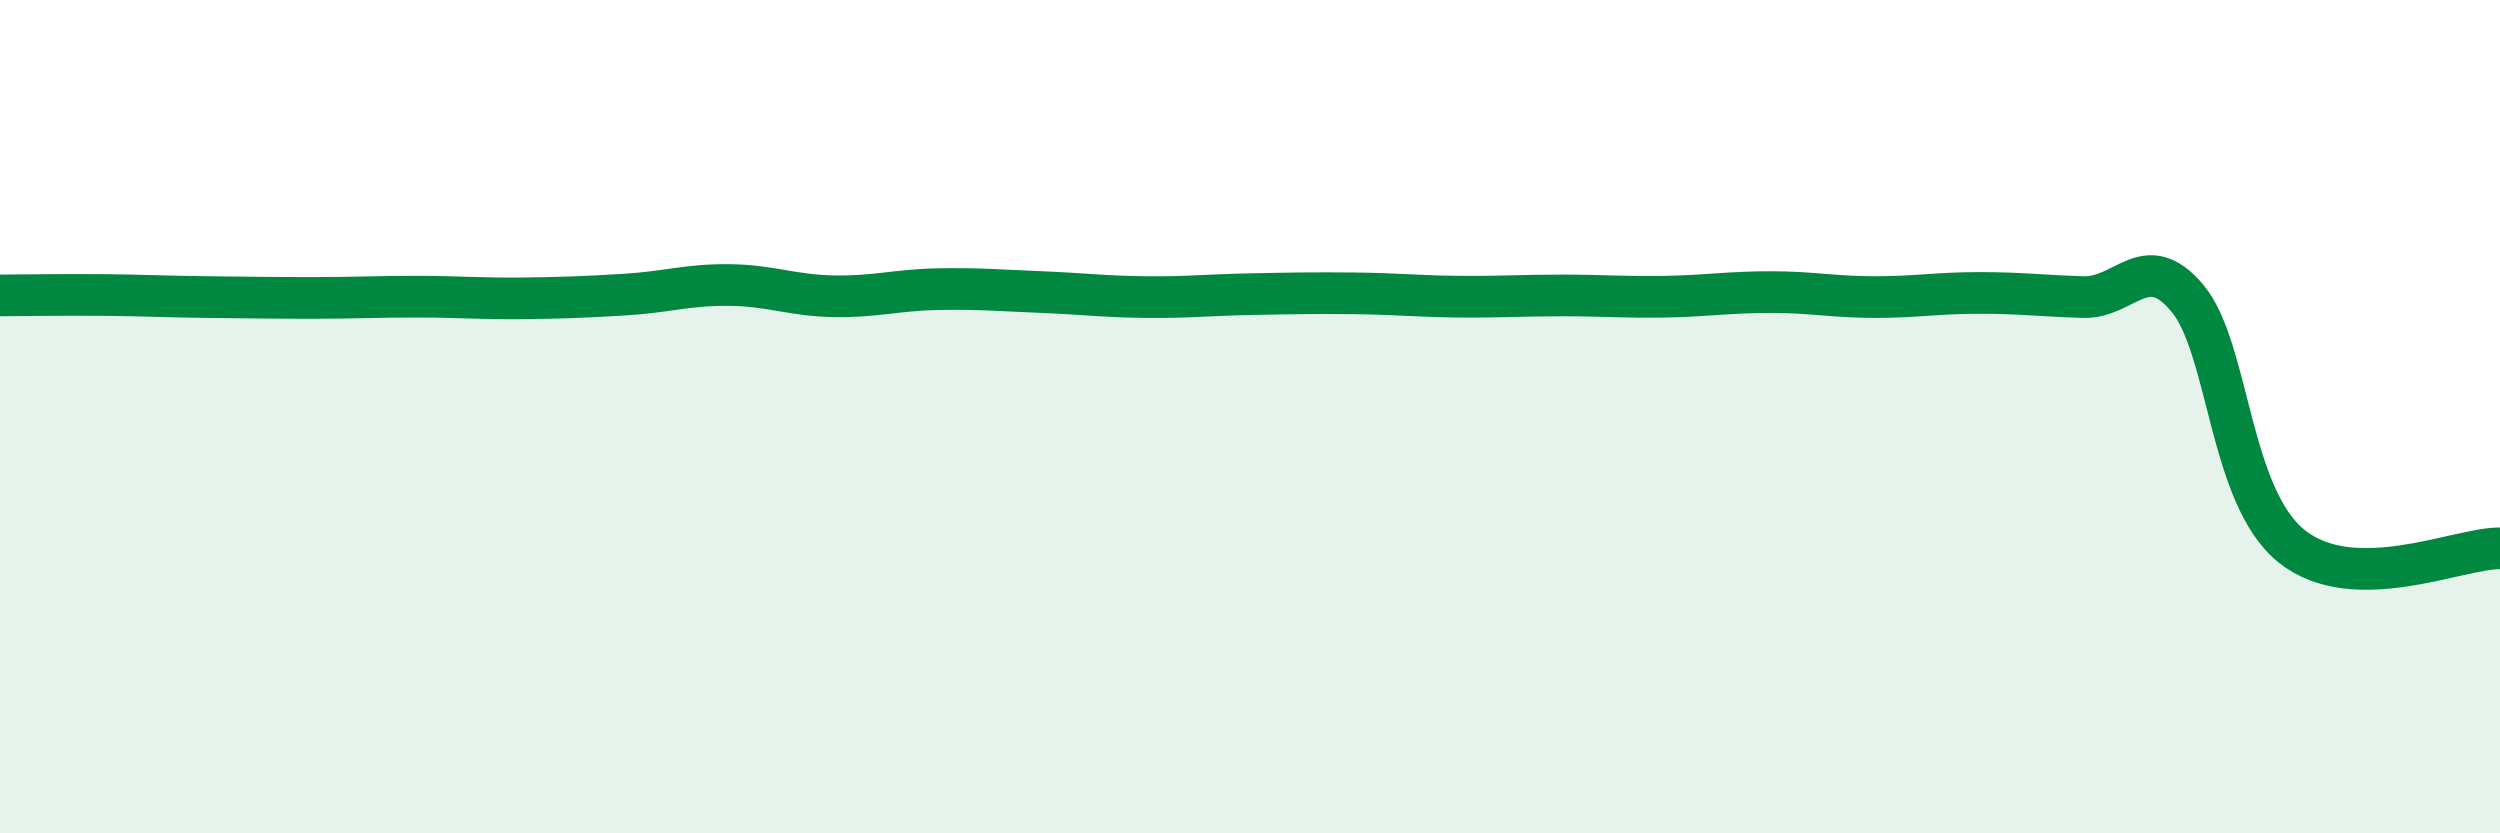 
    <svg width="60" height="20" viewBox="0 0 60 20" xmlns="http://www.w3.org/2000/svg">
      <path
        d="M 0,7.09 C 0.5,7.09 1.5,7.07 2.5,7.08 C 3.5,7.09 4,7.12 5,7.13 C 6,7.14 6.5,7.15 7.5,7.15 C 8.5,7.15 9,7.12 10,7.12 C 11,7.12 11.5,7.17 12.5,7.16 C 13.5,7.15 14,7.13 15,7.07 C 16,7.01 16.5,6.83 17.5,6.84 C 18.5,6.85 19,7.09 20,7.11 C 21,7.13 21.5,6.96 22.5,6.94 C 23.5,6.92 24,6.97 25,7.01 C 26,7.05 26.5,7.12 27.5,7.13 C 28.5,7.14 29,7.08 30,7.06 C 31,7.04 31.5,7.03 32.5,7.04 C 33.5,7.05 34,7.11 35,7.12 C 36,7.13 36.5,7.09 37.5,7.09 C 38.5,7.09 39,7.14 40,7.12 C 41,7.1 41.5,7.01 42.5,7.01 C 43.5,7.01 44,7.13 45,7.13 C 46,7.13 46.5,7.03 47.5,7.03 C 48.5,7.03 49,7.1 50,7.13 C 51,7.16 51.5,5.96 52.5,7.16 C 53.5,8.36 53.5,11.91 55,13.11 C 56.5,14.31 59,13.15 60,13.16L60 20L0 20Z"
        fill="#008740"
        opacity="0.1"
        stroke-linecap="round"
        stroke-linejoin="round"
      />
      <path
        d="M 0,7.09 C 0.5,7.09 1.5,7.07 2.5,7.08 C 3.5,7.09 4,7.12 5,7.13 C 6,7.14 6.5,7.15 7.5,7.15 C 8.5,7.15 9,7.12 10,7.12 C 11,7.12 11.5,7.17 12.5,7.16 C 13.5,7.15 14,7.13 15,7.07 C 16,7.01 16.5,6.83 17.5,6.84 C 18.5,6.85 19,7.09 20,7.11 C 21,7.13 21.5,6.96 22.5,6.94 C 23.5,6.92 24,6.97 25,7.01 C 26,7.05 26.5,7.12 27.5,7.13 C 28.5,7.14 29,7.08 30,7.06 C 31,7.04 31.5,7.03 32.5,7.04 C 33.5,7.05 34,7.11 35,7.12 C 36,7.13 36.5,7.09 37.5,7.09 C 38.5,7.09 39,7.14 40,7.12 C 41,7.1 41.5,7.01 42.5,7.01 C 43.5,7.01 44,7.13 45,7.13 C 46,7.13 46.5,7.03 47.5,7.03 C 48.5,7.03 49,7.1 50,7.13 C 51,7.16 51.5,5.96 52.5,7.16 C 53.5,8.36 53.5,11.91 55,13.11 C 56.5,14.31 59,13.15 60,13.16"
        stroke="#008740"
        stroke-width="1"
        fill="none"
        stroke-linecap="round"
        stroke-linejoin="round"
      />
    </svg>
  